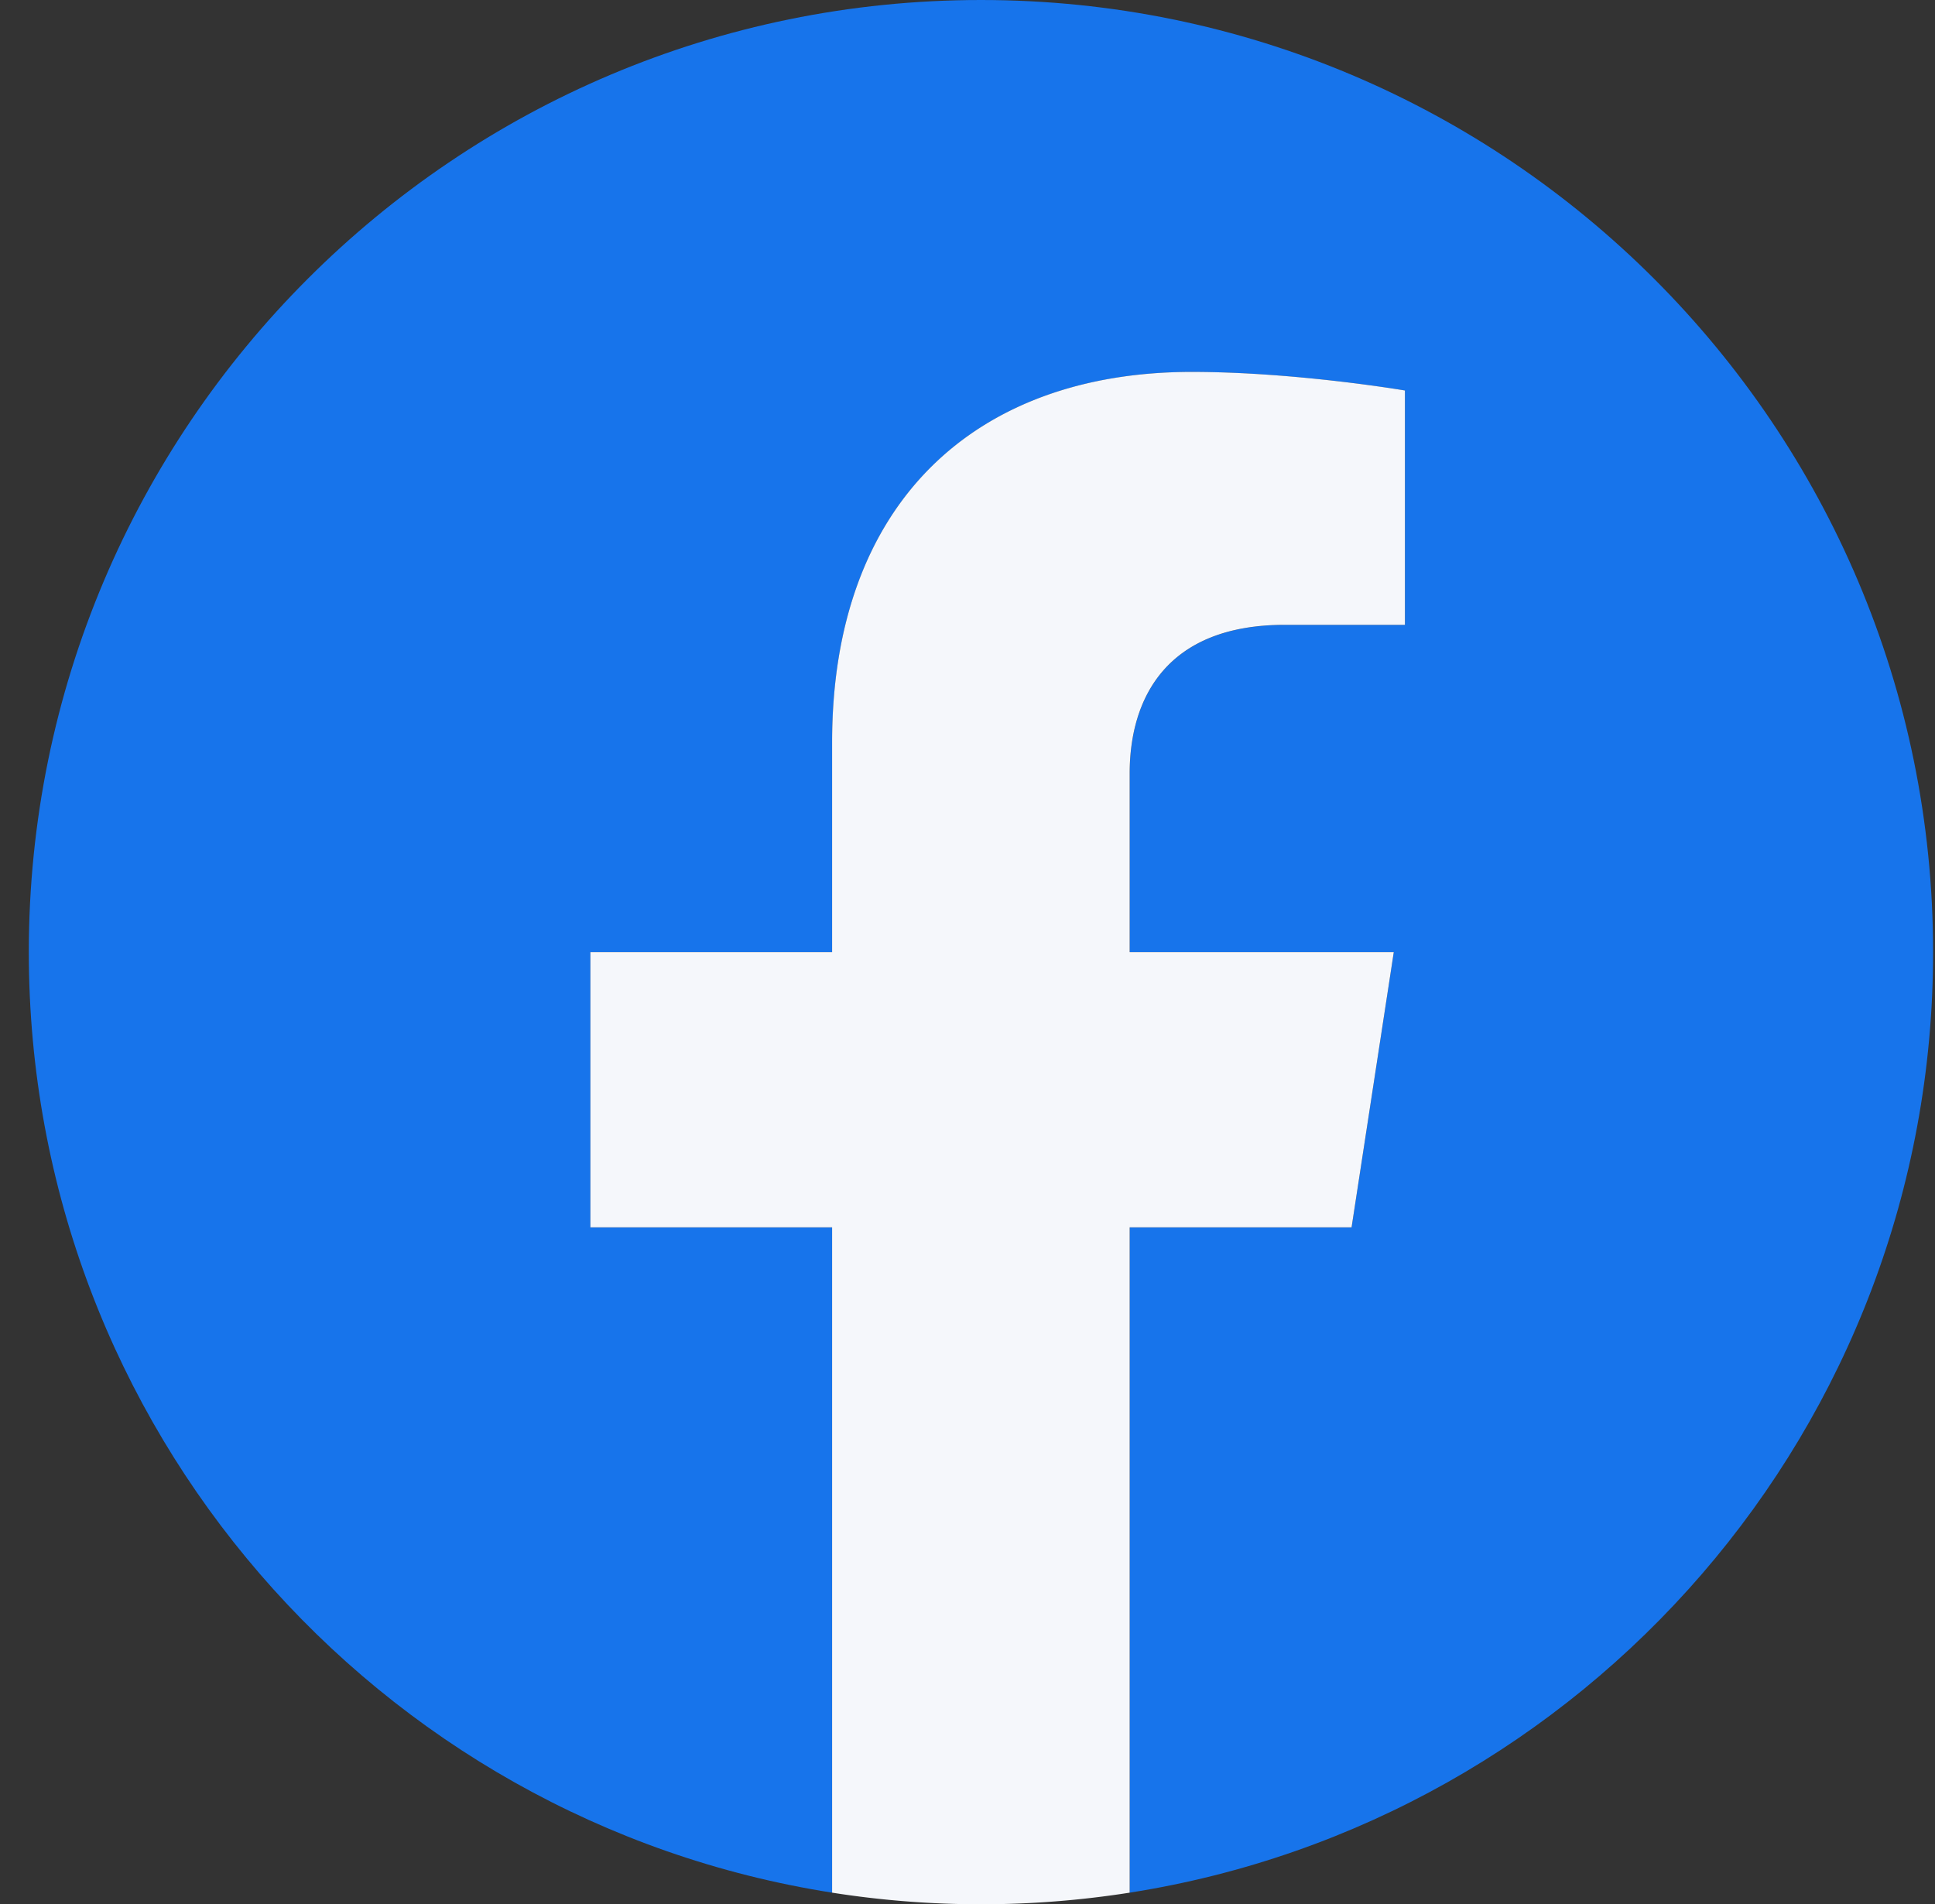 <svg width="63" height="62" fill="none" xmlns="http://www.w3.org/2000/svg"><rect width="100%" height="100%" fill="#333333" stroke="none"/><path d="M62.938 31c0-17.12-13.88-31-31-31-17.121 0-31 13.88-31 31 0 15.473 11.336 28.298 26.156 30.623V39.961h-7.871V31h7.87v-6.83c0-7.77 4.629-12.06 11.71-12.06 3.392 0 6.94.605 6.94.605v7.629h-3.91c-3.85 0-5.052 2.39-5.052 4.84V31h8.598l-1.374 8.96H36.78v21.663C51.601 59.298 62.938 46.473 62.938 31z" fill="#1774EB"/><path d="M44.005 39.96L45.379 31H36.78v-5.815c0-2.452 1.201-4.841 5.052-4.841h3.91v-7.63s-3.548-.605-6.94-.605c-7.081 0-11.71 4.292-11.71 12.061V31h-7.87v8.96h7.87v21.663a31.238 31.238 0 009.688 0V39.961h7.224z" fill="#F5F7FB"/></svg>